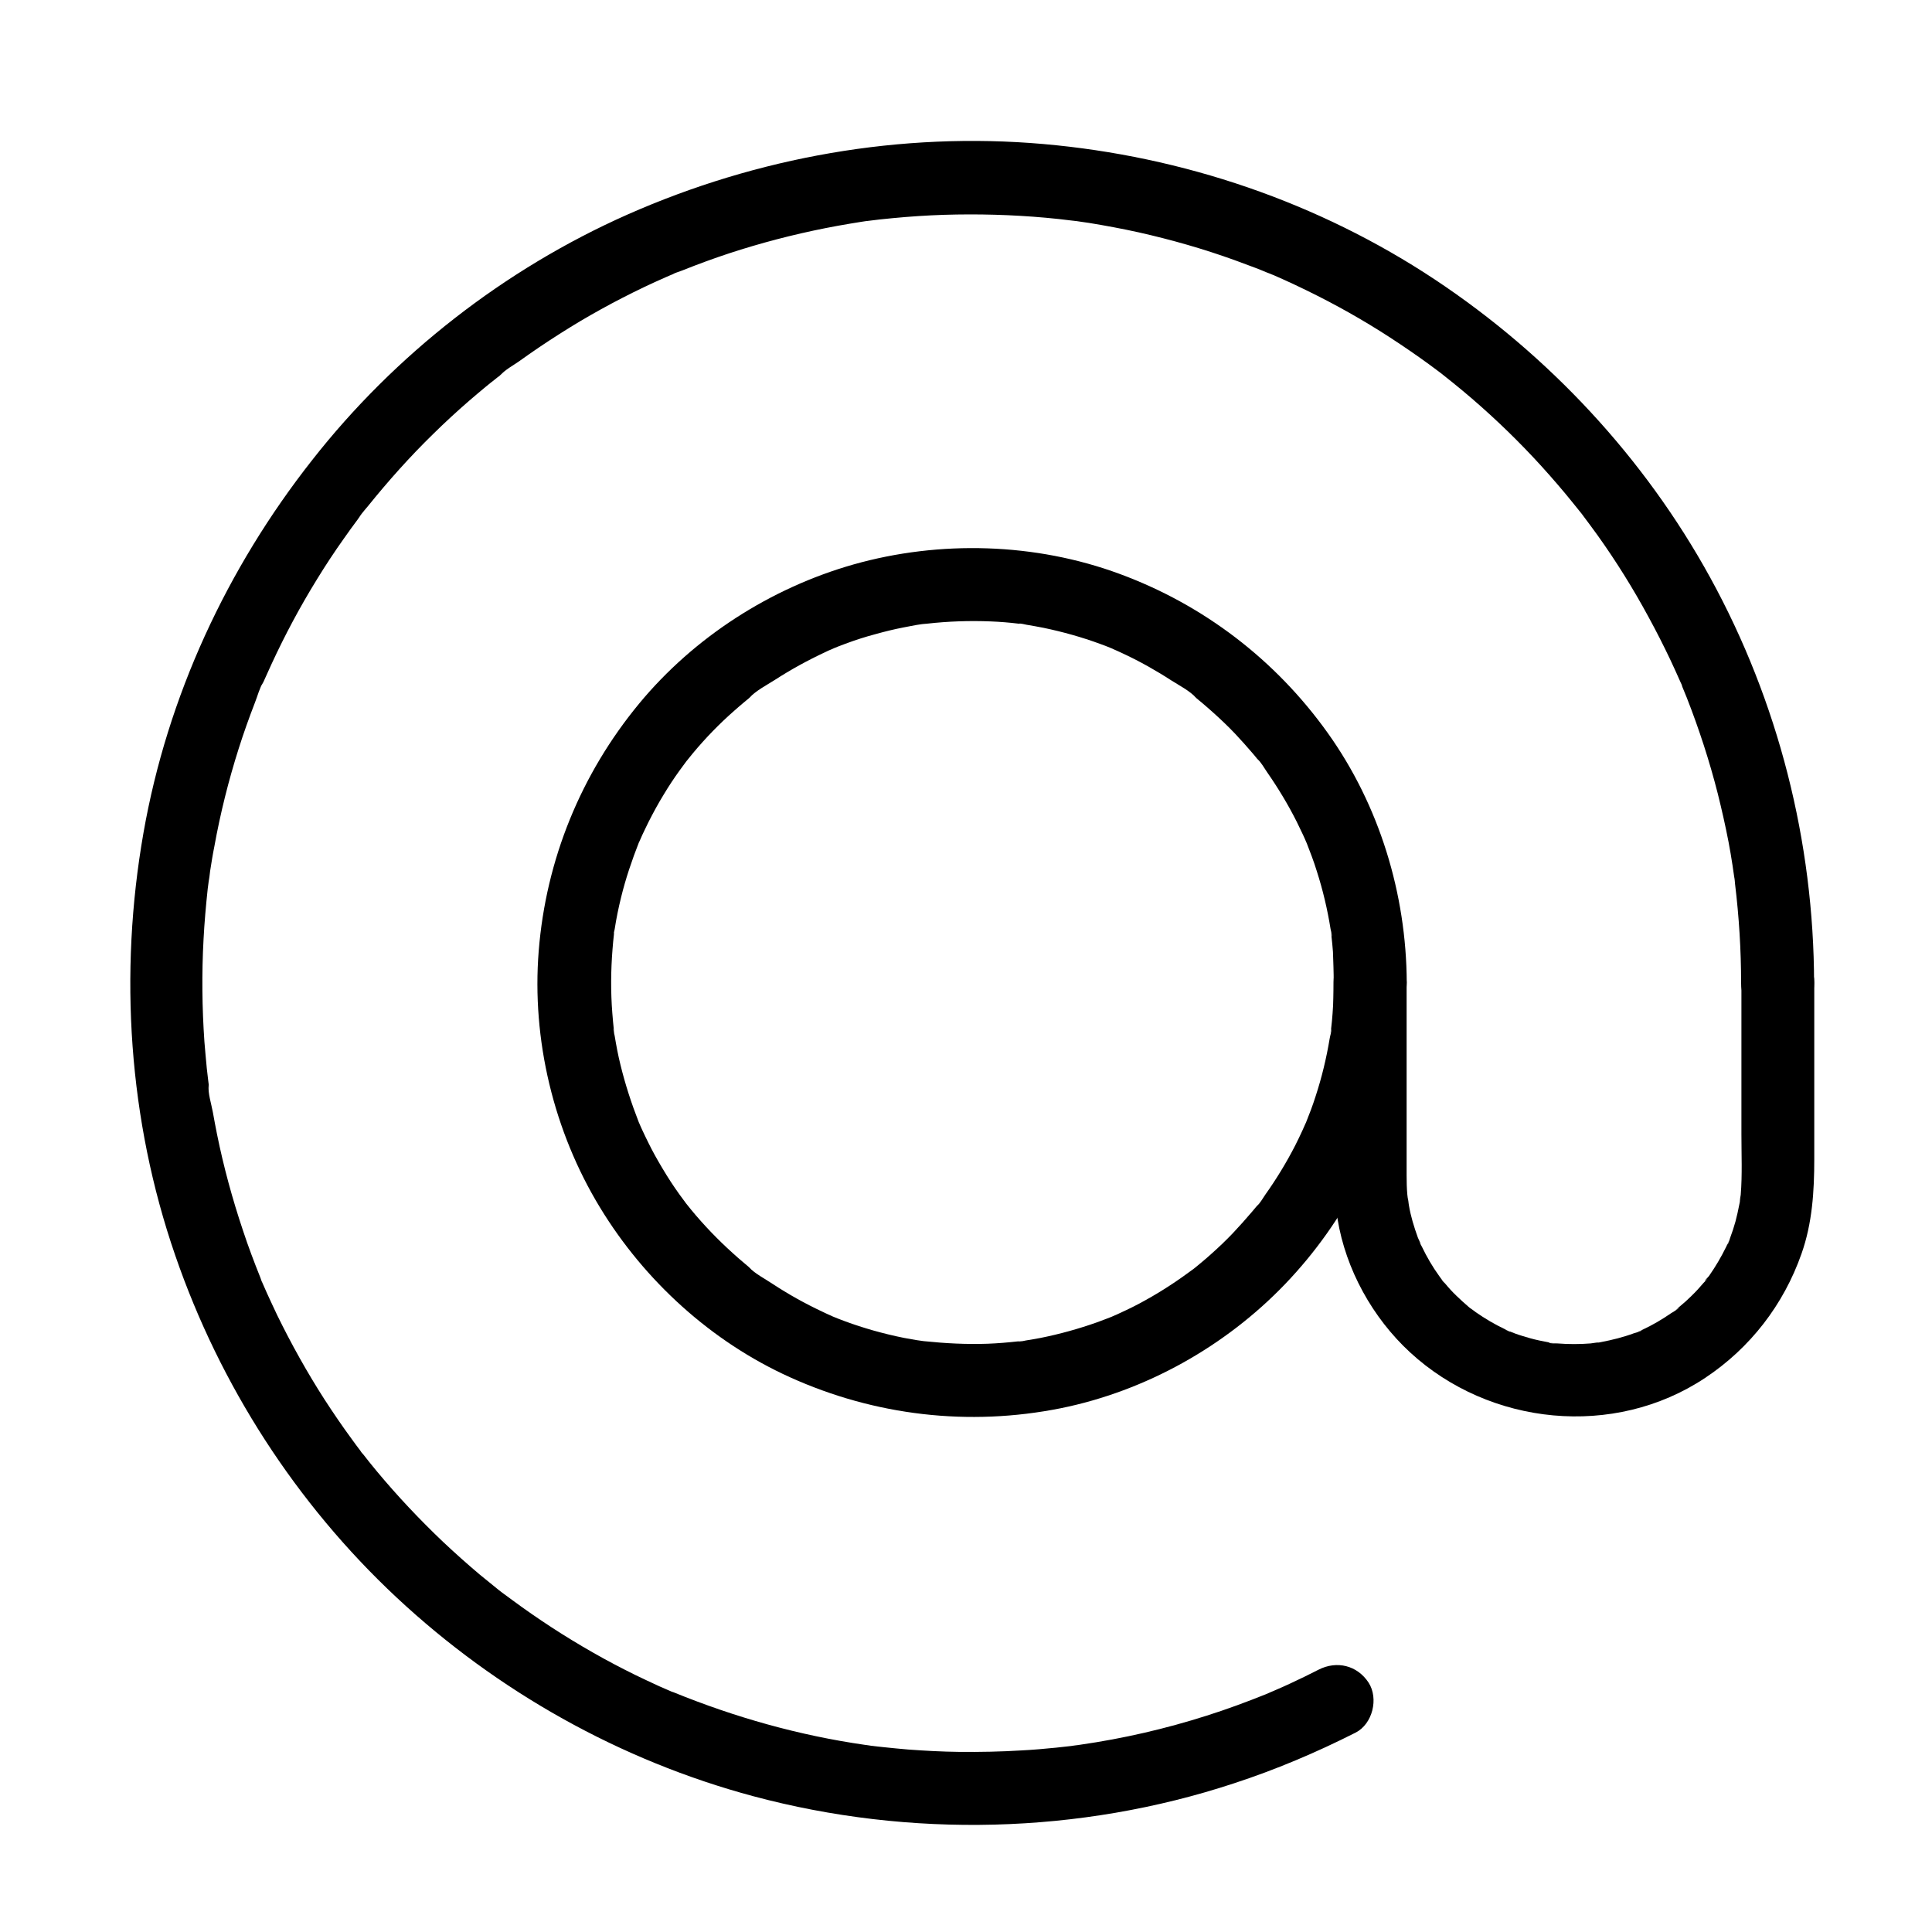 <?xml version="1.0" encoding="UTF-8"?>
<svg xmlns="http://www.w3.org/2000/svg" width="31" height="31" viewBox="0 0 31 31" fill="none">
  <g id="1508850 1">
    <path id="Vector" d="M21.157 26.791C21.008 26.867 20.858 26.941 20.706 27.011C20.63 27.046 20.554 27.081 20.478 27.113C20.445 27.128 20.416 27.14 20.384 27.154C20.504 27.102 20.34 27.172 20.314 27.184C20 27.31 19.684 27.427 19.361 27.529C18.699 27.74 18.023 27.896 17.334 27.995C17.299 28.001 17.267 28.004 17.232 28.01C17.369 27.989 17.199 28.013 17.182 28.016C17.103 28.025 17.026 28.033 16.947 28.042C16.763 28.06 16.581 28.077 16.397 28.086C16.063 28.107 15.726 28.113 15.392 28.11C15.119 28.107 14.844 28.092 14.571 28.072C14.437 28.06 14.302 28.048 14.167 28.033C14.1 28.025 14.032 28.019 13.965 28.01C13.939 28.007 13.912 28.001 13.886 27.998C14.05 28.016 13.921 28.004 13.883 27.998C12.822 27.846 11.794 27.556 10.801 27.151C10.763 27.137 10.71 27.134 10.833 27.166C10.804 27.157 10.772 27.14 10.742 27.128C10.69 27.105 10.634 27.081 10.581 27.058C10.452 26.999 10.323 26.938 10.194 26.876C9.963 26.762 9.734 26.642 9.509 26.513C9.061 26.258 8.63 25.977 8.217 25.672C8.164 25.634 8.114 25.596 8.062 25.558C7.956 25.479 8.141 25.619 8.073 25.567C8.047 25.546 8.024 25.529 7.997 25.508C7.898 25.429 7.798 25.347 7.698 25.265C7.496 25.095 7.303 24.922 7.109 24.74C6.734 24.383 6.377 24.005 6.046 23.607C5.973 23.519 5.899 23.428 5.829 23.337C5.8 23.299 5.718 23.243 5.826 23.334C5.809 23.32 5.791 23.29 5.779 23.273C5.732 23.211 5.686 23.15 5.642 23.088C5.489 22.88 5.346 22.669 5.205 22.452C4.927 22.019 4.675 21.567 4.449 21.105C4.394 20.988 4.338 20.87 4.285 20.753C4.259 20.695 4.232 20.633 4.206 20.574C4.191 20.536 4.153 20.498 4.221 20.607C4.2 20.574 4.191 20.533 4.177 20.498C4.077 20.249 3.983 20 3.899 19.745C3.729 19.238 3.588 18.723 3.482 18.198C3.459 18.081 3.436 17.964 3.415 17.844C3.392 17.715 3.333 17.539 3.348 17.407C3.348 17.419 3.365 17.551 3.354 17.442C3.348 17.401 3.345 17.363 3.339 17.322C3.333 17.261 3.324 17.202 3.318 17.141C3.304 17 3.292 16.857 3.28 16.716C3.242 16.168 3.236 15.62 3.266 15.072C3.28 14.803 3.304 14.53 3.333 14.261C3.342 14.194 3.351 14.126 3.359 14.062C3.339 14.246 3.368 14.015 3.371 13.98C3.392 13.848 3.412 13.716 3.439 13.584C3.535 13.051 3.667 12.524 3.831 12.008C3.91 11.759 3.998 11.513 4.092 11.27C4.133 11.167 4.165 11.038 4.224 10.944C4.145 11.073 4.209 10.98 4.227 10.942C4.238 10.918 4.247 10.895 4.259 10.871C4.291 10.801 4.323 10.728 4.356 10.657C4.572 10.189 4.816 9.732 5.088 9.292C5.223 9.072 5.363 8.859 5.513 8.648C5.586 8.542 5.662 8.44 5.738 8.337C5.765 8.302 5.876 8.126 5.785 8.273C5.817 8.22 5.864 8.17 5.905 8.12C6.231 7.716 6.576 7.329 6.948 6.966C7.136 6.781 7.329 6.603 7.525 6.433C7.613 6.357 7.701 6.283 7.789 6.21C7.839 6.169 7.889 6.128 7.939 6.09C7.965 6.069 7.988 6.049 8.015 6.031C8.053 5.999 8.129 5.903 8.032 6.017C8.106 5.932 8.234 5.864 8.325 5.8C8.434 5.721 8.545 5.645 8.656 5.569C8.87 5.425 9.087 5.287 9.307 5.155C9.752 4.892 10.212 4.654 10.687 4.446C10.722 4.432 10.757 4.414 10.795 4.4C10.833 4.385 10.871 4.347 10.763 4.414C10.816 4.382 10.886 4.364 10.944 4.341C11.07 4.291 11.199 4.241 11.328 4.194C11.574 4.104 11.823 4.022 12.075 3.948C12.591 3.796 13.115 3.676 13.643 3.588C13.701 3.579 13.763 3.568 13.821 3.559C13.854 3.553 13.889 3.55 13.921 3.544C14.056 3.524 13.816 3.556 13.906 3.547C14.047 3.529 14.188 3.512 14.328 3.5C14.601 3.474 14.87 3.456 15.143 3.447C15.691 3.43 16.238 3.445 16.783 3.494C16.918 3.506 17.053 3.521 17.188 3.538L17.267 3.547C17.407 3.565 17.129 3.527 17.27 3.547C17.337 3.556 17.401 3.568 17.469 3.576C17.738 3.62 18.008 3.67 18.274 3.729C18.793 3.846 19.306 3.992 19.81 4.174C19.921 4.215 20.029 4.256 20.141 4.297C20.202 4.32 20.261 4.344 20.322 4.37C20.358 4.385 20.398 4.397 20.431 4.414C20.407 4.405 20.384 4.394 20.363 4.385C20.387 4.394 20.41 4.405 20.434 4.414C20.671 4.517 20.905 4.628 21.137 4.745C21.597 4.977 22.042 5.237 22.47 5.525C22.684 5.668 22.892 5.815 23.097 5.97C23.126 5.993 23.235 6.055 23.1 5.973C23.12 5.985 23.141 6.005 23.161 6.02C23.211 6.061 23.261 6.099 23.311 6.14C23.416 6.225 23.519 6.31 23.621 6.398C24.014 6.737 24.386 7.098 24.735 7.482C24.907 7.672 25.074 7.865 25.235 8.065C25.276 8.114 25.314 8.164 25.355 8.214C25.37 8.235 25.391 8.255 25.402 8.276C25.326 8.153 25.367 8.232 25.394 8.264C25.476 8.372 25.555 8.481 25.634 8.589C25.933 9.008 26.205 9.444 26.451 9.899C26.574 10.124 26.692 10.356 26.803 10.59C26.858 10.707 26.911 10.824 26.964 10.944C26.973 10.965 26.99 10.994 26.993 11.015C26.958 10.868 26.979 10.977 26.993 11.018C27.017 11.079 27.043 11.138 27.067 11.199C27.263 11.7 27.43 12.213 27.562 12.732C27.626 12.989 27.685 13.247 27.735 13.508C27.758 13.634 27.781 13.757 27.799 13.883C27.808 13.942 27.817 14.003 27.825 14.062C27.831 14.1 27.866 14.226 27.825 14.065C27.834 14.103 27.837 14.147 27.84 14.185C27.904 14.712 27.937 15.245 27.937 15.776C27.937 16.083 28.206 16.376 28.523 16.361C28.839 16.347 29.108 16.104 29.108 15.776C29.105 13.508 28.534 11.258 27.442 9.269C26.387 7.347 24.852 5.7 23.026 4.487C21.154 3.245 18.978 2.507 16.742 2.311C14.46 2.111 12.154 2.519 10.063 3.445C8.097 4.318 6.336 5.689 5.009 7.382C3.641 9.119 2.686 11.173 2.302 13.364C1.906 15.62 2.062 17.973 2.812 20.144C3.529 22.227 4.751 24.125 6.362 25.631C7.977 27.14 9.954 28.25 12.09 28.822C14.604 29.495 17.322 29.431 19.795 28.616C20.466 28.397 21.119 28.121 21.749 27.802C22.024 27.664 22.124 27.254 21.96 26.999C21.778 26.721 21.45 26.642 21.157 26.791Z" fill="black"></path>
    <path id="Vector_2" d="M21.4 15.766C21.4 15.93 21.394 16.095 21.382 16.259C21.377 16.341 21.368 16.42 21.359 16.502C21.356 16.516 21.356 16.528 21.353 16.543C21.344 16.607 21.347 16.596 21.359 16.508C21.368 16.552 21.341 16.622 21.335 16.666C21.283 16.979 21.209 17.287 21.11 17.589C21.063 17.738 21.007 17.884 20.949 18.028C20.899 18.157 21.004 17.908 20.946 18.031C20.931 18.066 20.914 18.101 20.899 18.137C20.861 18.218 20.823 18.301 20.782 18.38C20.641 18.655 20.48 18.919 20.301 19.171C20.26 19.229 20.219 19.308 20.164 19.355C20.272 19.259 20.19 19.323 20.161 19.358C20.137 19.387 20.111 19.417 20.087 19.446C19.988 19.563 19.885 19.677 19.78 19.789C19.674 19.9 19.563 20.006 19.449 20.108C19.393 20.158 19.334 20.211 19.276 20.258C19.247 20.281 19.217 20.307 19.188 20.331C19.168 20.346 19.147 20.363 19.129 20.378C19.197 20.325 19.206 20.319 19.156 20.357C18.907 20.542 18.652 20.712 18.382 20.861C18.248 20.937 18.11 21.005 17.969 21.069C17.934 21.087 17.899 21.101 17.864 21.116C17.738 21.172 17.987 21.066 17.861 21.119C17.776 21.151 17.691 21.186 17.606 21.216C17.31 21.321 17.005 21.406 16.695 21.468C16.616 21.482 16.537 21.497 16.458 21.509C16.425 21.514 16.37 21.532 16.337 21.526C16.364 21.523 16.387 21.52 16.414 21.514L16.334 21.523C16.173 21.541 16.009 21.555 15.848 21.561C15.505 21.573 15.168 21.555 14.829 21.52C14.688 21.506 14.963 21.541 14.826 21.52C14.785 21.514 14.747 21.509 14.706 21.503C14.641 21.491 14.574 21.479 14.509 21.468C14.342 21.435 14.175 21.394 14.008 21.347C13.856 21.303 13.71 21.257 13.56 21.201C13.487 21.175 13.414 21.145 13.343 21.116C13.214 21.066 13.463 21.172 13.34 21.113C13.293 21.093 13.247 21.072 13.2 21.049C12.918 20.917 12.649 20.767 12.391 20.597C12.274 20.518 12.11 20.436 12.016 20.331C12.113 20.439 12.048 20.357 12.013 20.328C11.99 20.307 11.963 20.287 11.94 20.266C11.876 20.214 11.814 20.158 11.752 20.102C11.515 19.888 11.293 19.657 11.09 19.411C11.067 19.382 11.043 19.352 11.017 19.32C10.932 19.215 11.096 19.426 11.014 19.317C10.976 19.264 10.938 19.215 10.9 19.162C10.803 19.027 10.712 18.887 10.627 18.743C10.548 18.611 10.472 18.476 10.405 18.339C10.37 18.268 10.337 18.201 10.305 18.131C10.288 18.096 10.273 18.06 10.258 18.025C10.209 17.917 10.305 18.145 10.249 18.005C10.132 17.706 10.033 17.401 9.957 17.091C9.918 16.935 9.889 16.78 9.863 16.622C9.857 16.59 9.839 16.534 9.845 16.502C9.842 16.511 9.863 16.648 9.851 16.537C9.842 16.443 9.831 16.349 9.825 16.256C9.798 15.916 9.801 15.573 9.828 15.233C9.834 15.151 9.842 15.072 9.851 14.993C9.857 14.934 9.831 14.937 9.845 15.028C9.839 14.996 9.857 14.94 9.863 14.908C9.889 14.738 9.924 14.568 9.965 14.401C10.039 14.097 10.141 13.798 10.255 13.508C10.305 13.379 10.2 13.628 10.258 13.505C10.273 13.47 10.291 13.434 10.305 13.399C10.337 13.329 10.373 13.259 10.405 13.191C10.481 13.042 10.56 12.895 10.648 12.752C10.727 12.62 10.812 12.491 10.903 12.365C10.941 12.312 10.979 12.262 11.017 12.21C11.099 12.101 10.935 12.312 11.02 12.207C11.052 12.166 11.085 12.128 11.117 12.087C11.322 11.841 11.544 11.612 11.785 11.401C11.832 11.36 11.881 11.316 11.931 11.275C11.96 11.252 11.99 11.225 12.019 11.202C12.054 11.173 12.119 11.091 12.022 11.199C12.124 11.085 12.3 10.994 12.429 10.912C12.687 10.745 12.96 10.595 13.241 10.464C13.276 10.446 13.311 10.431 13.346 10.417C13.472 10.361 13.223 10.467 13.349 10.414C13.422 10.384 13.493 10.355 13.566 10.329C13.724 10.27 13.888 10.217 14.052 10.174C14.199 10.133 14.345 10.097 14.495 10.068C14.565 10.053 14.638 10.042 14.711 10.027C14.752 10.021 14.791 10.015 14.832 10.009C14.896 10.001 14.884 10.001 14.796 10.015L14.876 10.007C15.215 9.969 15.555 9.957 15.898 9.971C16.047 9.977 16.197 9.989 16.343 10.007C16.358 10.009 16.37 10.009 16.384 10.012C16.449 10.021 16.437 10.018 16.349 10.007C16.381 10.001 16.437 10.018 16.469 10.024C16.56 10.039 16.654 10.056 16.745 10.074C17.052 10.138 17.357 10.223 17.653 10.332C17.726 10.358 17.799 10.387 17.87 10.417C17.999 10.467 17.75 10.361 17.873 10.42C17.908 10.434 17.943 10.452 17.978 10.467C18.13 10.537 18.28 10.613 18.426 10.695C18.549 10.765 18.669 10.836 18.79 10.915C18.919 10.997 19.097 11.088 19.197 11.202C19.1 11.094 19.165 11.176 19.2 11.205C19.229 11.228 19.258 11.255 19.288 11.278C19.346 11.328 19.405 11.378 19.46 11.428C19.584 11.539 19.704 11.653 19.818 11.773C19.915 11.876 20.008 11.981 20.099 12.087C20.123 12.116 20.149 12.145 20.172 12.175C20.202 12.21 20.284 12.274 20.175 12.178C20.237 12.233 20.287 12.327 20.334 12.394C20.509 12.646 20.67 12.913 20.808 13.188C20.843 13.259 20.875 13.326 20.908 13.396C20.925 13.431 20.94 13.467 20.955 13.502C21.01 13.628 20.905 13.379 20.958 13.505C21.019 13.663 21.081 13.821 21.13 13.982C21.227 14.284 21.3 14.595 21.35 14.908C21.356 14.94 21.374 14.996 21.368 15.028C21.365 15.002 21.362 14.978 21.356 14.952L21.365 15.031C21.374 15.11 21.382 15.192 21.388 15.274C21.394 15.438 21.4 15.602 21.4 15.766C21.4 16.074 21.669 16.367 21.986 16.352C22.302 16.338 22.572 16.095 22.572 15.766C22.566 14.342 22.132 12.919 21.303 11.759C20.468 10.59 19.317 9.708 17.969 9.21C16.616 8.709 15.081 8.665 13.695 9.057C12.365 9.435 11.137 10.223 10.255 11.29C9.321 12.421 8.761 13.792 8.644 15.257C8.53 16.683 8.884 18.154 9.628 19.376C10.343 20.553 11.416 21.529 12.672 22.097C14.038 22.716 15.549 22.891 17.02 22.596C18.382 22.32 19.66 21.605 20.621 20.603C21.59 19.593 22.264 18.283 22.475 16.897C22.534 16.522 22.569 16.147 22.569 15.769C22.569 15.462 22.299 15.169 21.983 15.183C21.669 15.195 21.403 15.438 21.4 15.766Z" fill="black"></path>
    <path id="Vector_3" d="M27.942 15.767V18.198C27.942 18.52 27.957 18.849 27.931 19.171C27.928 19.194 27.901 19.344 27.922 19.253C27.942 19.165 27.913 19.306 27.907 19.332C27.89 19.423 27.869 19.514 27.846 19.602C27.822 19.689 27.793 19.777 27.761 19.862C27.752 19.889 27.737 19.953 27.717 19.971C27.72 19.968 27.778 19.839 27.729 19.939C27.717 19.962 27.708 19.985 27.696 20.009C27.617 20.17 27.526 20.325 27.421 20.475C27.403 20.498 27.31 20.592 27.374 20.539C27.436 20.486 27.354 20.562 27.336 20.583C27.274 20.656 27.21 20.727 27.14 20.794C27.081 20.853 27.02 20.908 26.955 20.961C26.941 20.973 26.926 20.984 26.911 20.999C26.832 21.069 26.935 20.984 26.941 20.979C26.923 21.011 26.847 21.049 26.817 21.069C26.668 21.172 26.513 21.263 26.349 21.339C26.331 21.348 26.314 21.354 26.296 21.362C26.237 21.395 26.349 21.339 26.346 21.342C26.322 21.368 26.252 21.38 26.22 21.392C26.135 21.424 26.047 21.45 25.959 21.474C25.868 21.497 25.78 21.518 25.687 21.535C25.663 21.538 25.537 21.567 25.625 21.547C25.713 21.526 25.552 21.553 25.523 21.556C25.347 21.57 25.168 21.57 24.989 21.556C24.954 21.553 24.875 21.562 24.849 21.541C24.846 21.538 24.972 21.562 24.904 21.547C24.884 21.544 24.863 21.541 24.846 21.538C24.749 21.52 24.649 21.5 24.556 21.474C24.474 21.45 24.392 21.427 24.313 21.398C24.269 21.383 24.228 21.362 24.184 21.348C24.119 21.327 24.236 21.368 24.233 21.368C24.219 21.374 24.157 21.333 24.146 21.327C23.985 21.251 23.826 21.157 23.68 21.055C23.648 21.031 23.618 21.008 23.586 20.987C23.522 20.943 23.671 21.061 23.612 21.008L23.569 20.973C23.501 20.914 23.434 20.855 23.369 20.791C23.305 20.73 23.243 20.662 23.188 20.595C23.176 20.583 23.111 20.521 23.114 20.507C23.111 20.524 23.185 20.604 23.135 20.533L23.091 20.472C22.985 20.325 22.895 20.17 22.816 20.006C22.804 19.98 22.736 19.862 22.78 19.936C22.827 20.009 22.76 19.886 22.751 19.859C22.719 19.774 22.692 19.687 22.666 19.599C22.643 19.517 22.622 19.432 22.608 19.347C22.599 19.303 22.599 19.25 22.584 19.209C22.584 19.209 22.599 19.332 22.593 19.265C22.59 19.233 22.584 19.197 22.581 19.165C22.572 19.062 22.57 18.963 22.57 18.86V15.761C22.57 15.453 22.3 15.16 21.983 15.175C21.667 15.19 21.398 15.433 21.398 15.761V18.301C21.398 18.726 21.392 19.139 21.462 19.561C21.594 20.369 22.024 21.145 22.625 21.699C23.902 22.877 25.898 23.082 27.36 22.109C28.083 21.629 28.619 20.935 28.906 20.117C29.079 19.628 29.111 19.115 29.111 18.6V15.761C29.111 15.453 28.842 15.16 28.526 15.175C28.209 15.195 27.942 15.438 27.942 15.767Z" fill="black"></path>
  </g>
</svg>
